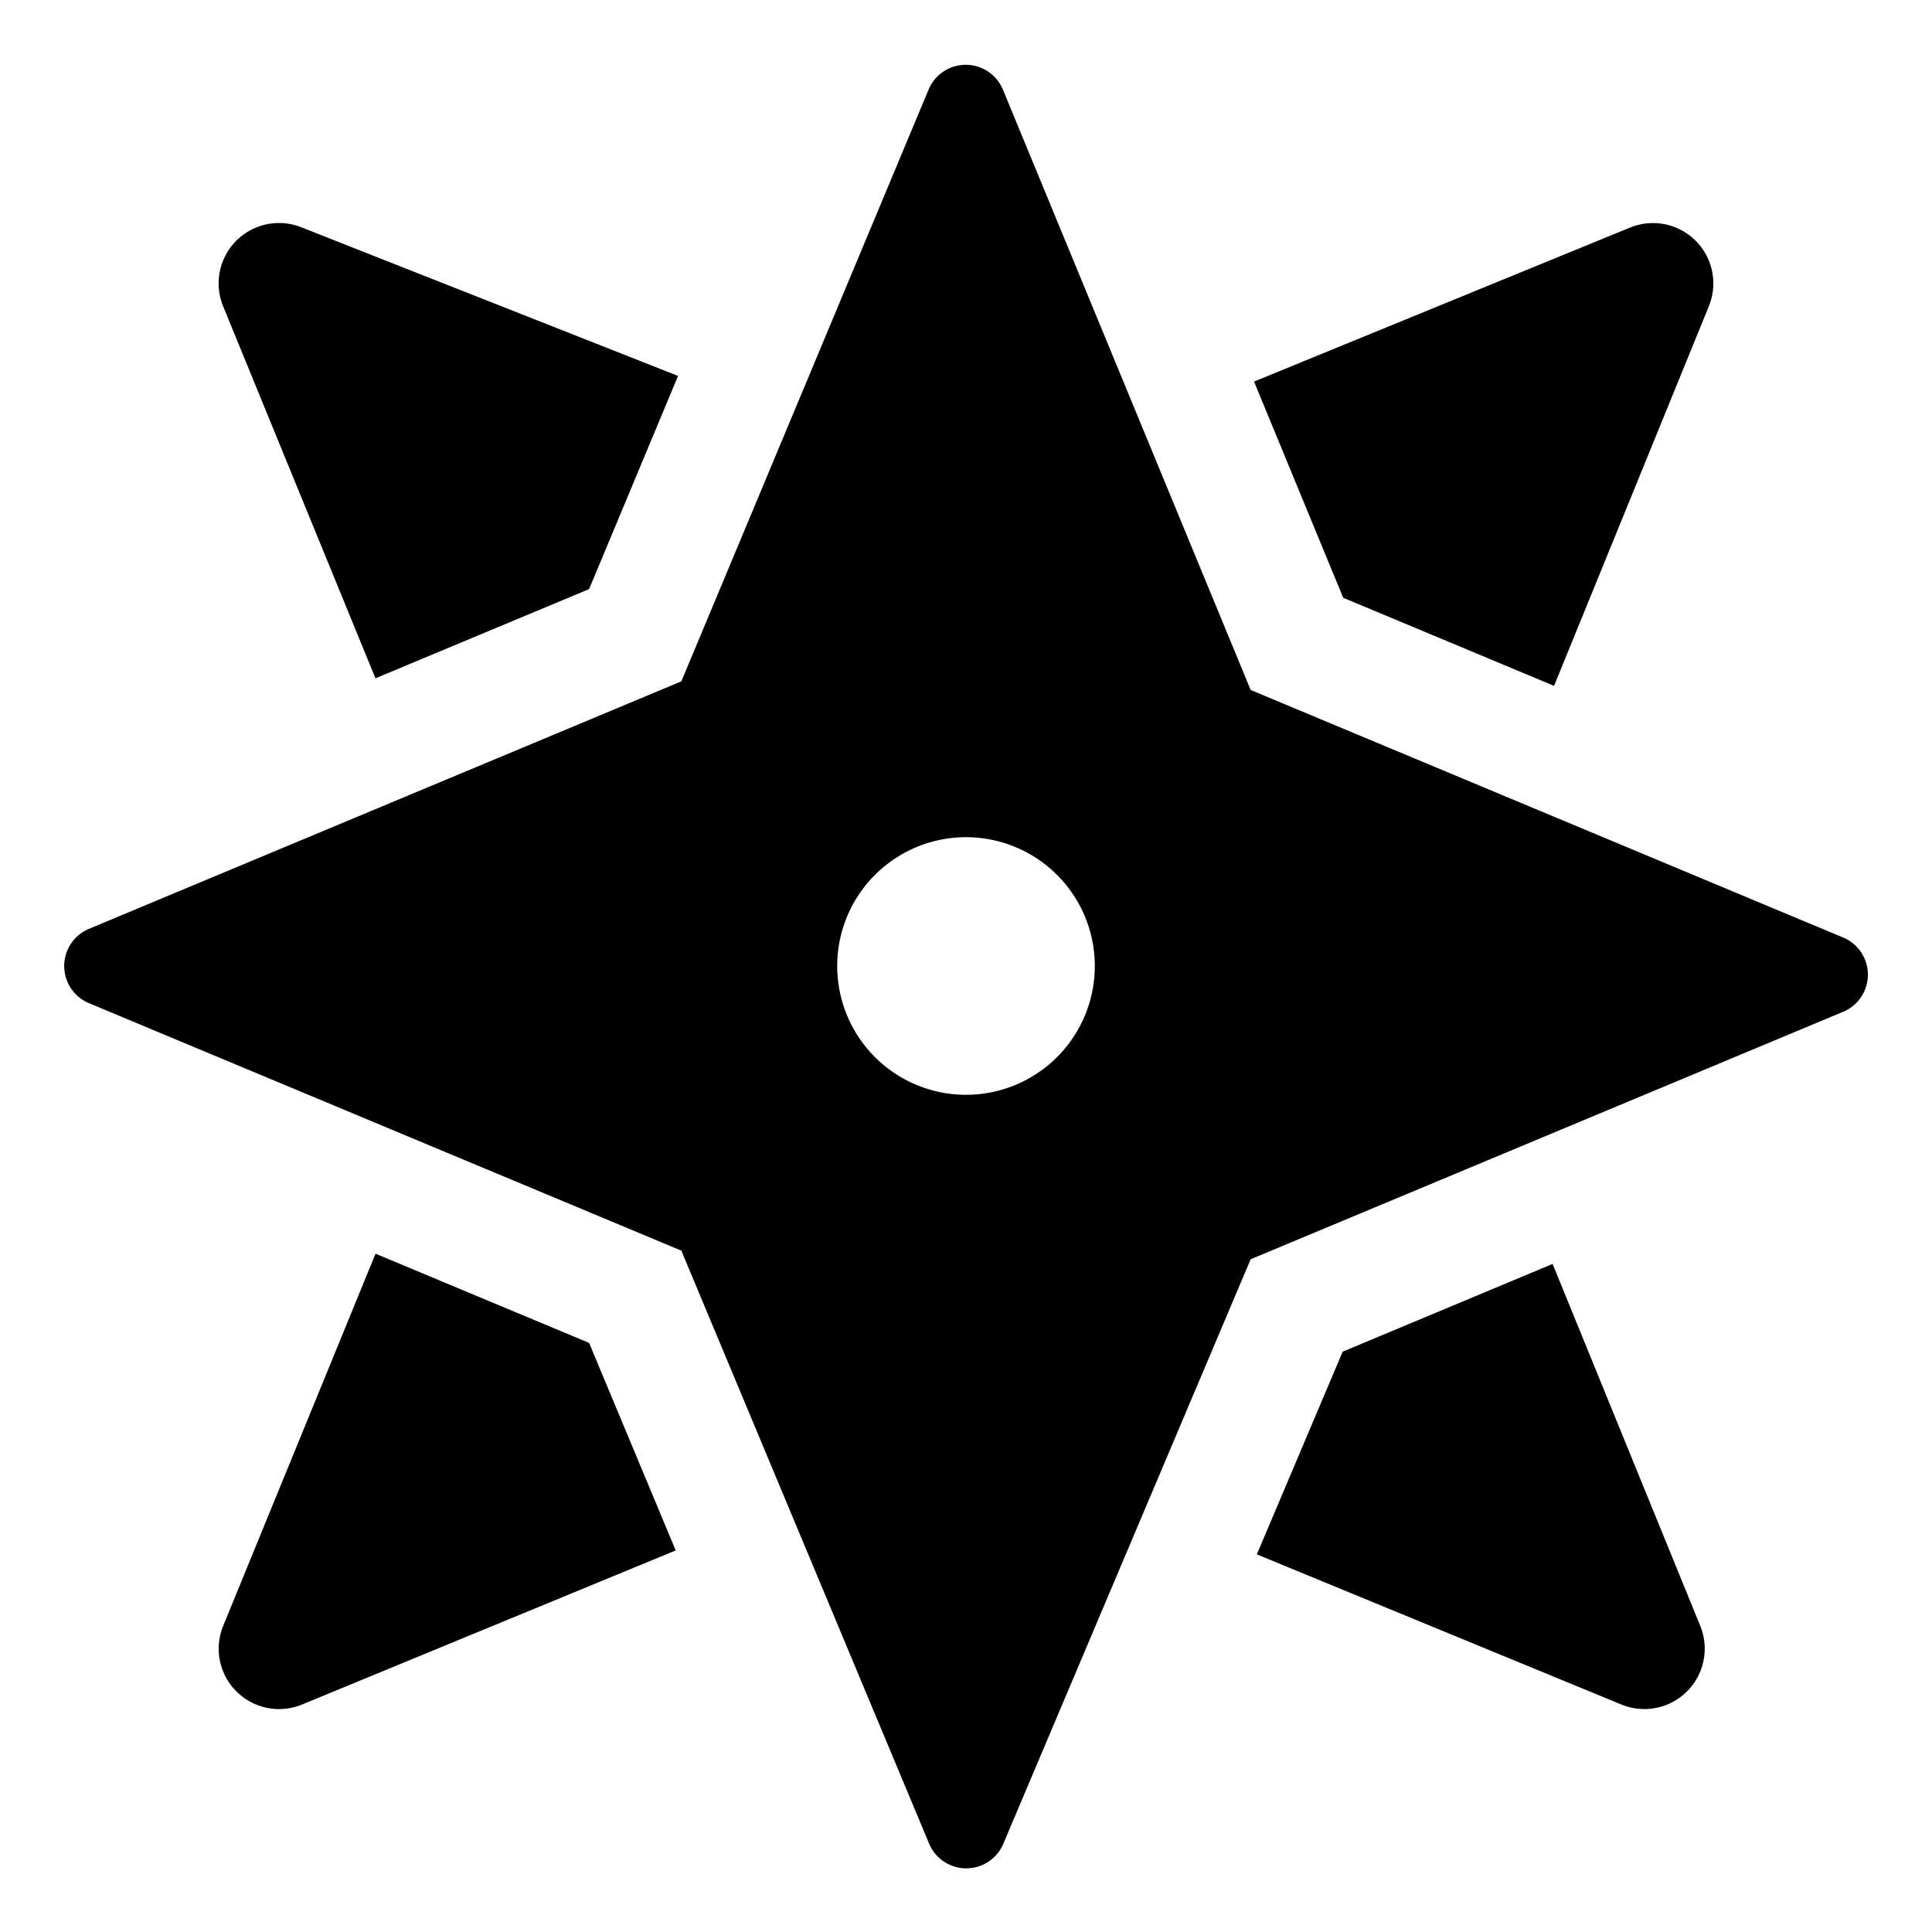 <svg xmlns="http://www.w3.org/2000/svg" fill="none" viewBox="0 0 24 24"><path fill="#000000" fill-rule="evenodd" d="m15.536 15.643 7.36 -3.074a0.5 0.5 0 0 0 0 -0.923l-7.36 -3.075 -3.077 -7.457a0.5 0.5 0 0 0 -0.923 -0.003L8.464 8.464l-7.36 3.075a0.5 0.5 0 0 0 0 0.922l7.36 3.075 3.078 7.367a0.5 0.5 0 0 0 0.921 0.002l3.073 -7.262ZM12 13.6a1.6 1.6 0 1 0 0 -3.2 1.6 1.6 0 0 0 0 3.2ZM7.318 7.318 8.423 4.67 3.742 2.823a0.75 0.75 0 0 0 -0.97 0.982l1.892 4.621 2.654 -1.108Zm9.368 0.108L15.578 4.74l4.671 -1.913a0.75 0.75 0 0 1 0.979 0.977L19.305 8.52l-2.619 -1.094Zm-0.007 9.365 2.608 -1.09 1.834 4.496a0.75 0.75 0 0 1 -0.98 0.977l-4.528 -1.865 1.066 -2.518Zm-9.361 -0.109 1.076 2.578 -4.641 1.914a0.75 0.75 0 0 1 -0.98 -0.978l1.892 -4.622 2.653 1.108Z" clip-rule="evenodd" stroke-width="1"></path></svg>